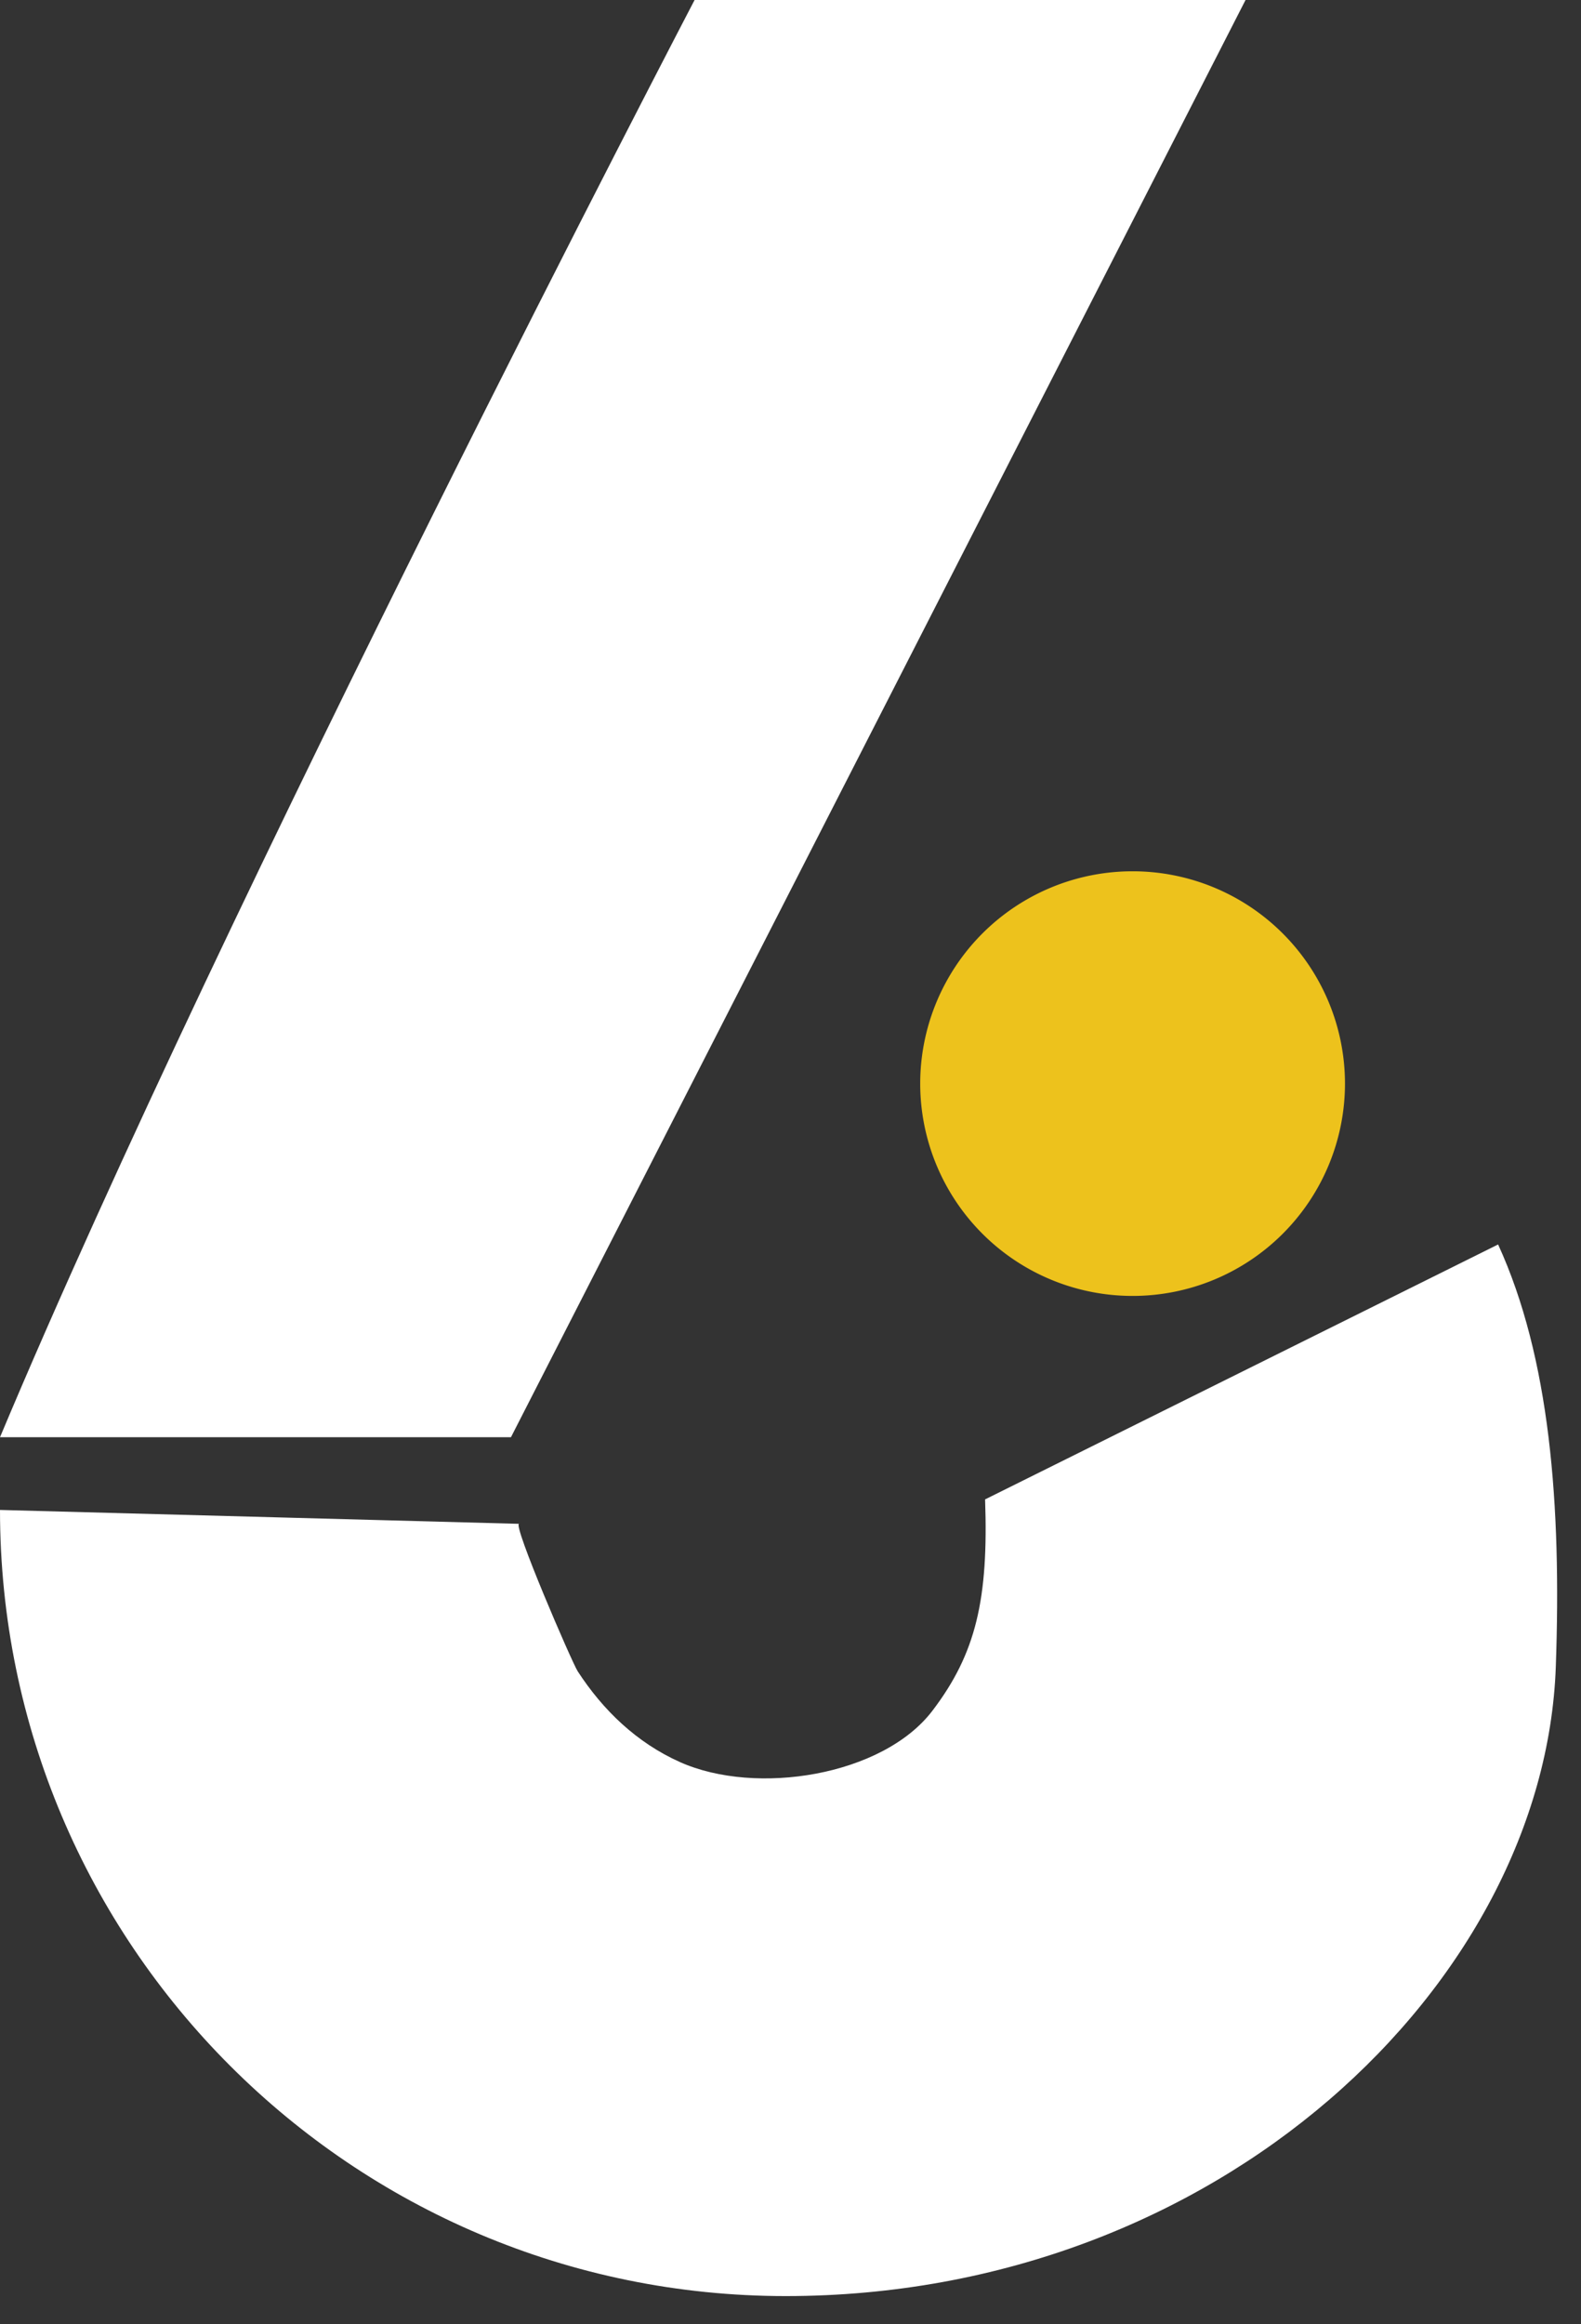 <?xml version="1.0" encoding="UTF-8"?> <svg xmlns="http://www.w3.org/2000/svg" width="49" height="72" viewBox="0 0 49 72"><rect x="0" y="0" width="49" height="72" fill="#333333" stroke="none"/><defs><clipPath id="8qaba"><path d="M0 38.55h48.26v32.576H0z"></path></clipPath></defs><g><g><g><path fill="#edc21c" d="M41.685 33.567a6.58 6.58 0 0 1-6.582 6.577 6.58 6.58 0 0 1-6.583-6.577 6.579 6.579 0 0 1 6.583-6.577 6.58 6.58 0 0 1 6.582 6.577"></path></g><g><g></g><g clip-path="url(#8qaba)"><path fill="#fff" d="M46.431 38.55c1.607 3.509 1.966 8.063 1.788 13.085-.347 9.764-10.417 19.491-23.866 19.491S0 60.224 0 46.774l16.09.43c-.22-.007 1.636 4.291 1.814 4.567.79 1.215 1.836 2.216 3.17 2.813 2.353 1.053 6.283.433 7.825-1.591 1.35-1.772 1.74-3.455 1.632-6.546z"></path></g></g><g><path fill="#fff" d="M0 44.521h15.836L38.603 0H21.527S7.045 27.738 0 44.521"></path></g></g></g></svg> 